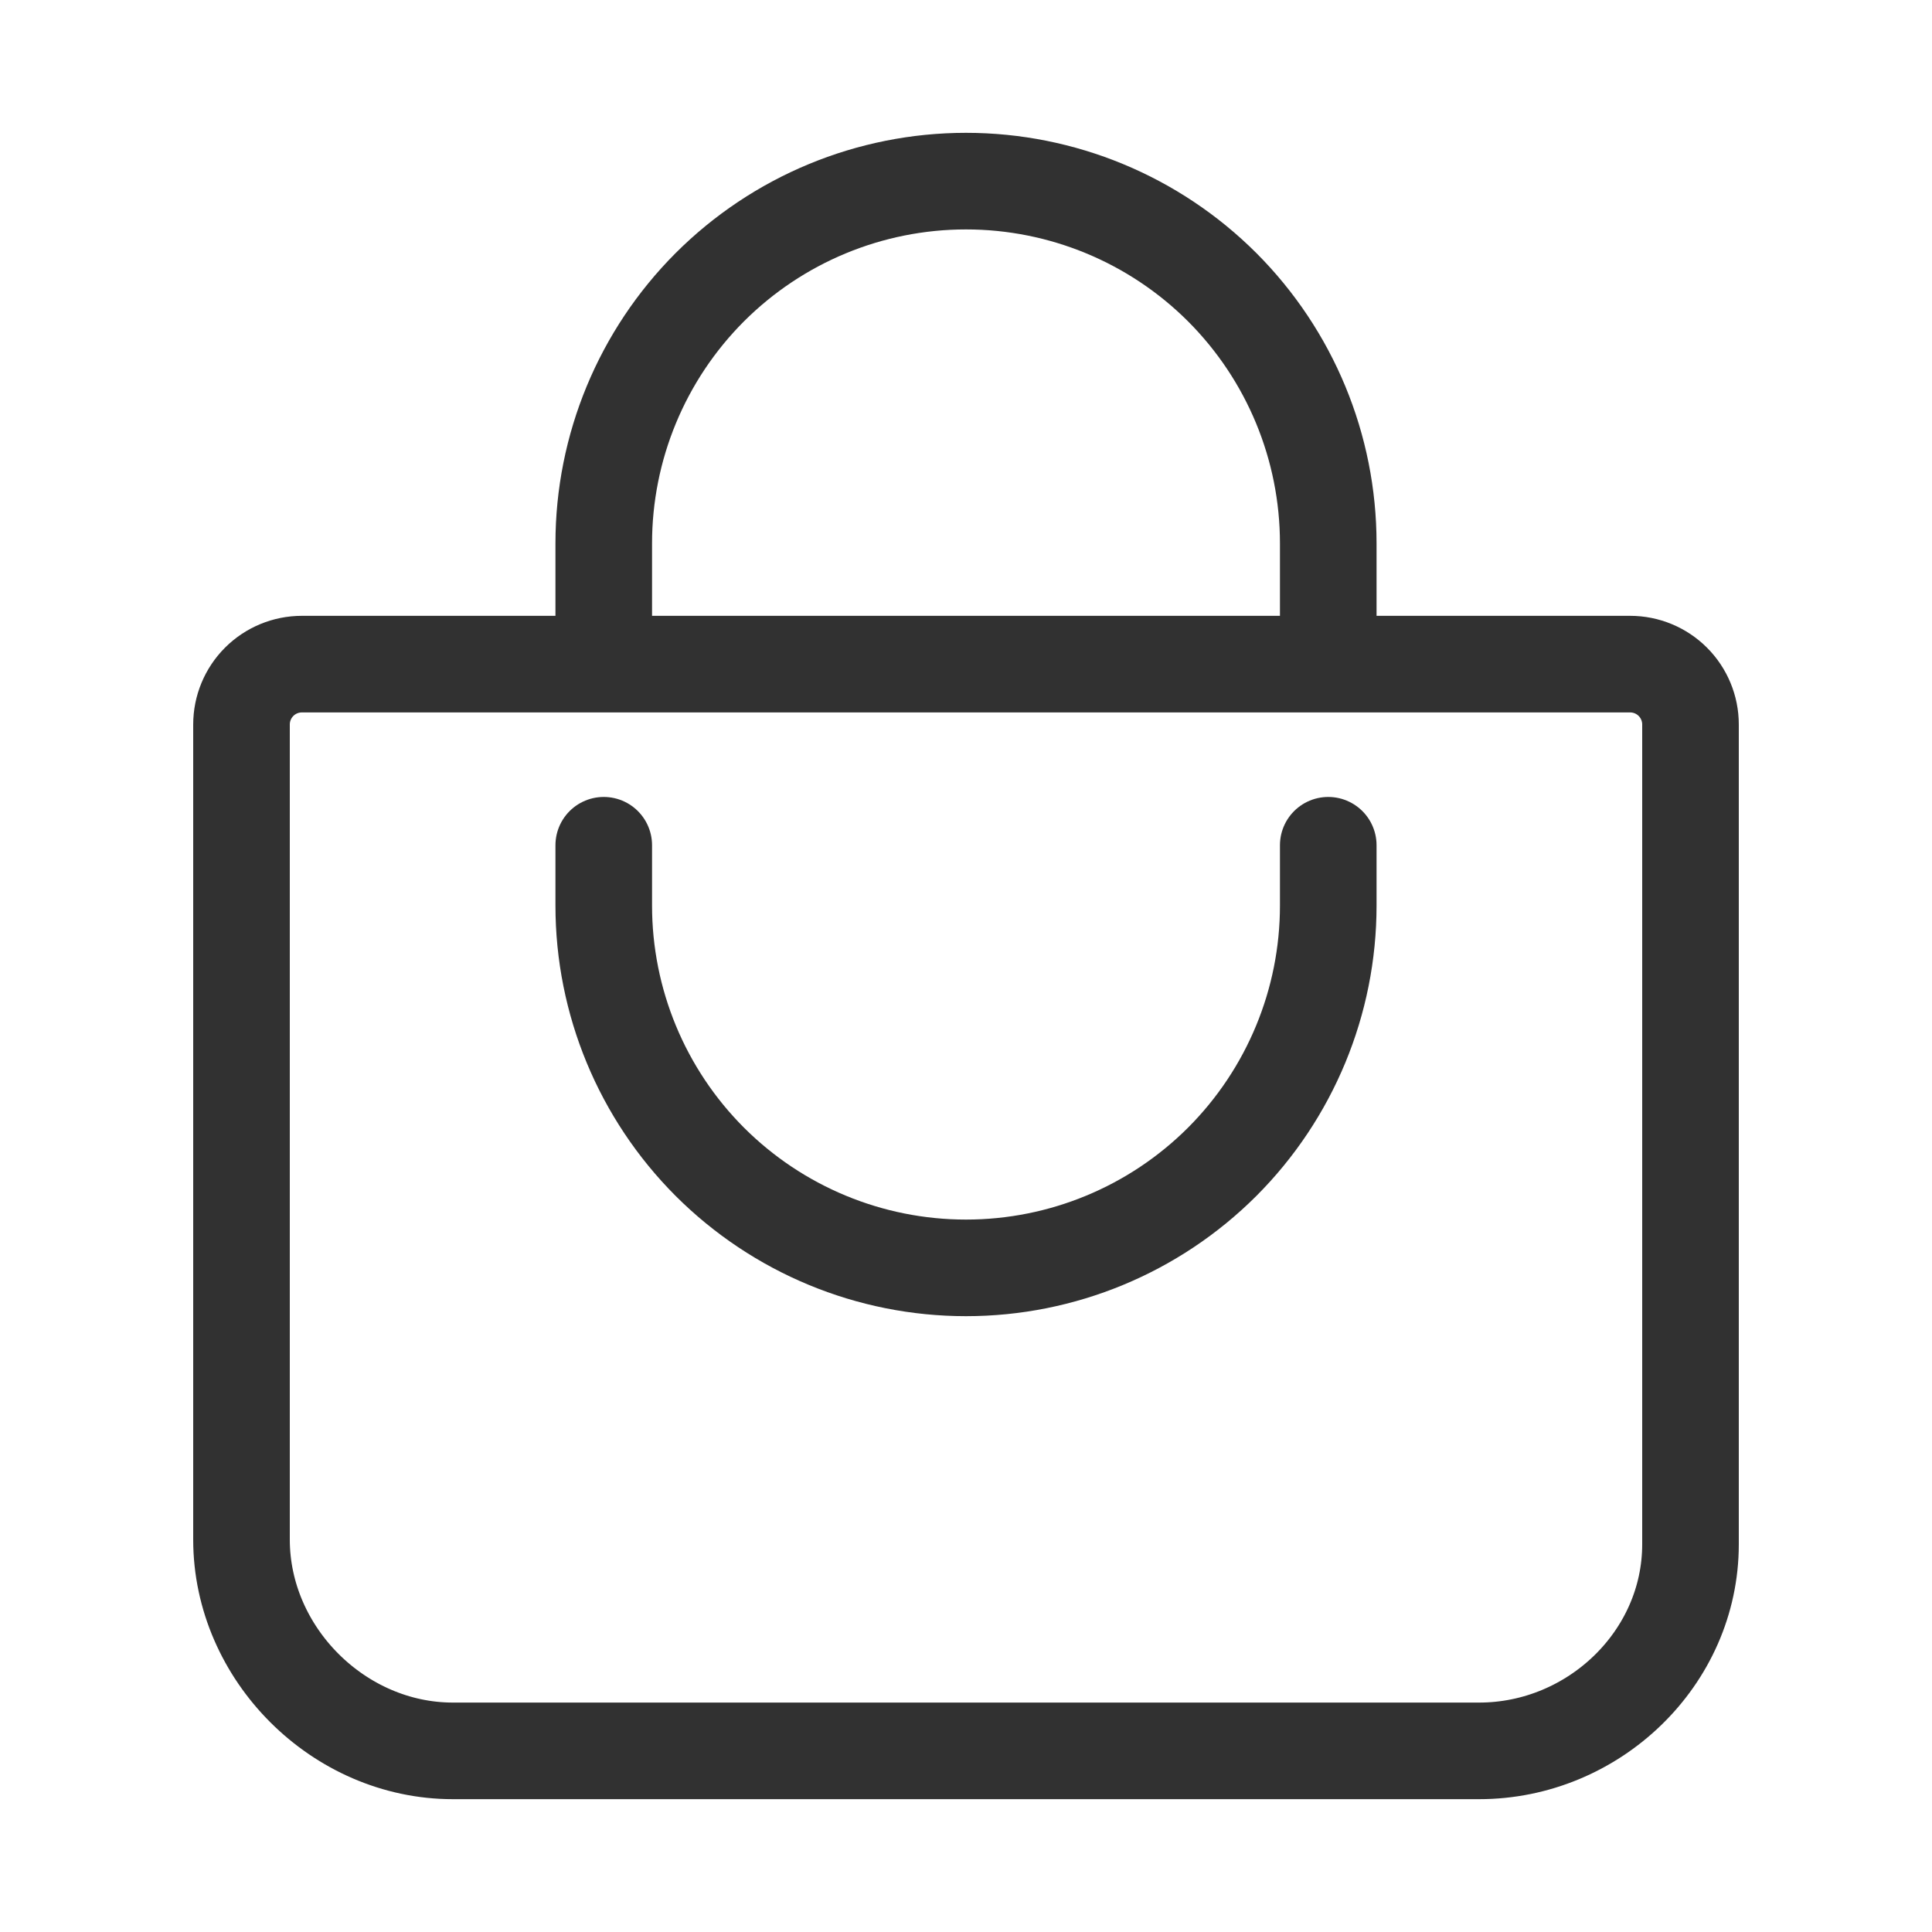 <svg width="20" height="20" viewBox="0 0 20 20" fill="none" xmlns="http://www.w3.org/2000/svg">
<path d="M6.25 6.875V5.625C6.25 4.63 6.645 3.677 7.348 2.973C8.052 2.27 9.005 1.875 10 1.875C10.995 1.875 11.948 2.27 12.652 2.973C13.355 3.677 13.75 4.63 13.75 5.625V6.875M3.125 6.875C2.959 6.875 2.8 6.941 2.683 7.058C2.566 7.175 2.5 7.334 2.5 7.5V15.938C2.5 17.119 3.506 18.125 4.688 18.125H15.312C16.494 18.125 17.5 17.168 17.5 15.986V7.5C17.5 7.334 17.434 7.175 17.317 7.058C17.2 6.941 17.041 6.875 16.875 6.875H3.125Z" stroke="#313131" stroke-linecap="round" stroke-linejoin="round"/>
<path d="M6.25 8.75V9.375C6.25 10.37 6.645 11.323 7.348 12.027C8.052 12.73 9.005 13.125 10 13.125C10.995 13.125 11.948 12.73 12.652 12.027C13.355 11.323 13.75 10.37 13.75 9.375V8.75" stroke="#313131" stroke-linecap="round" stroke-linejoin="round"/>
</svg>
